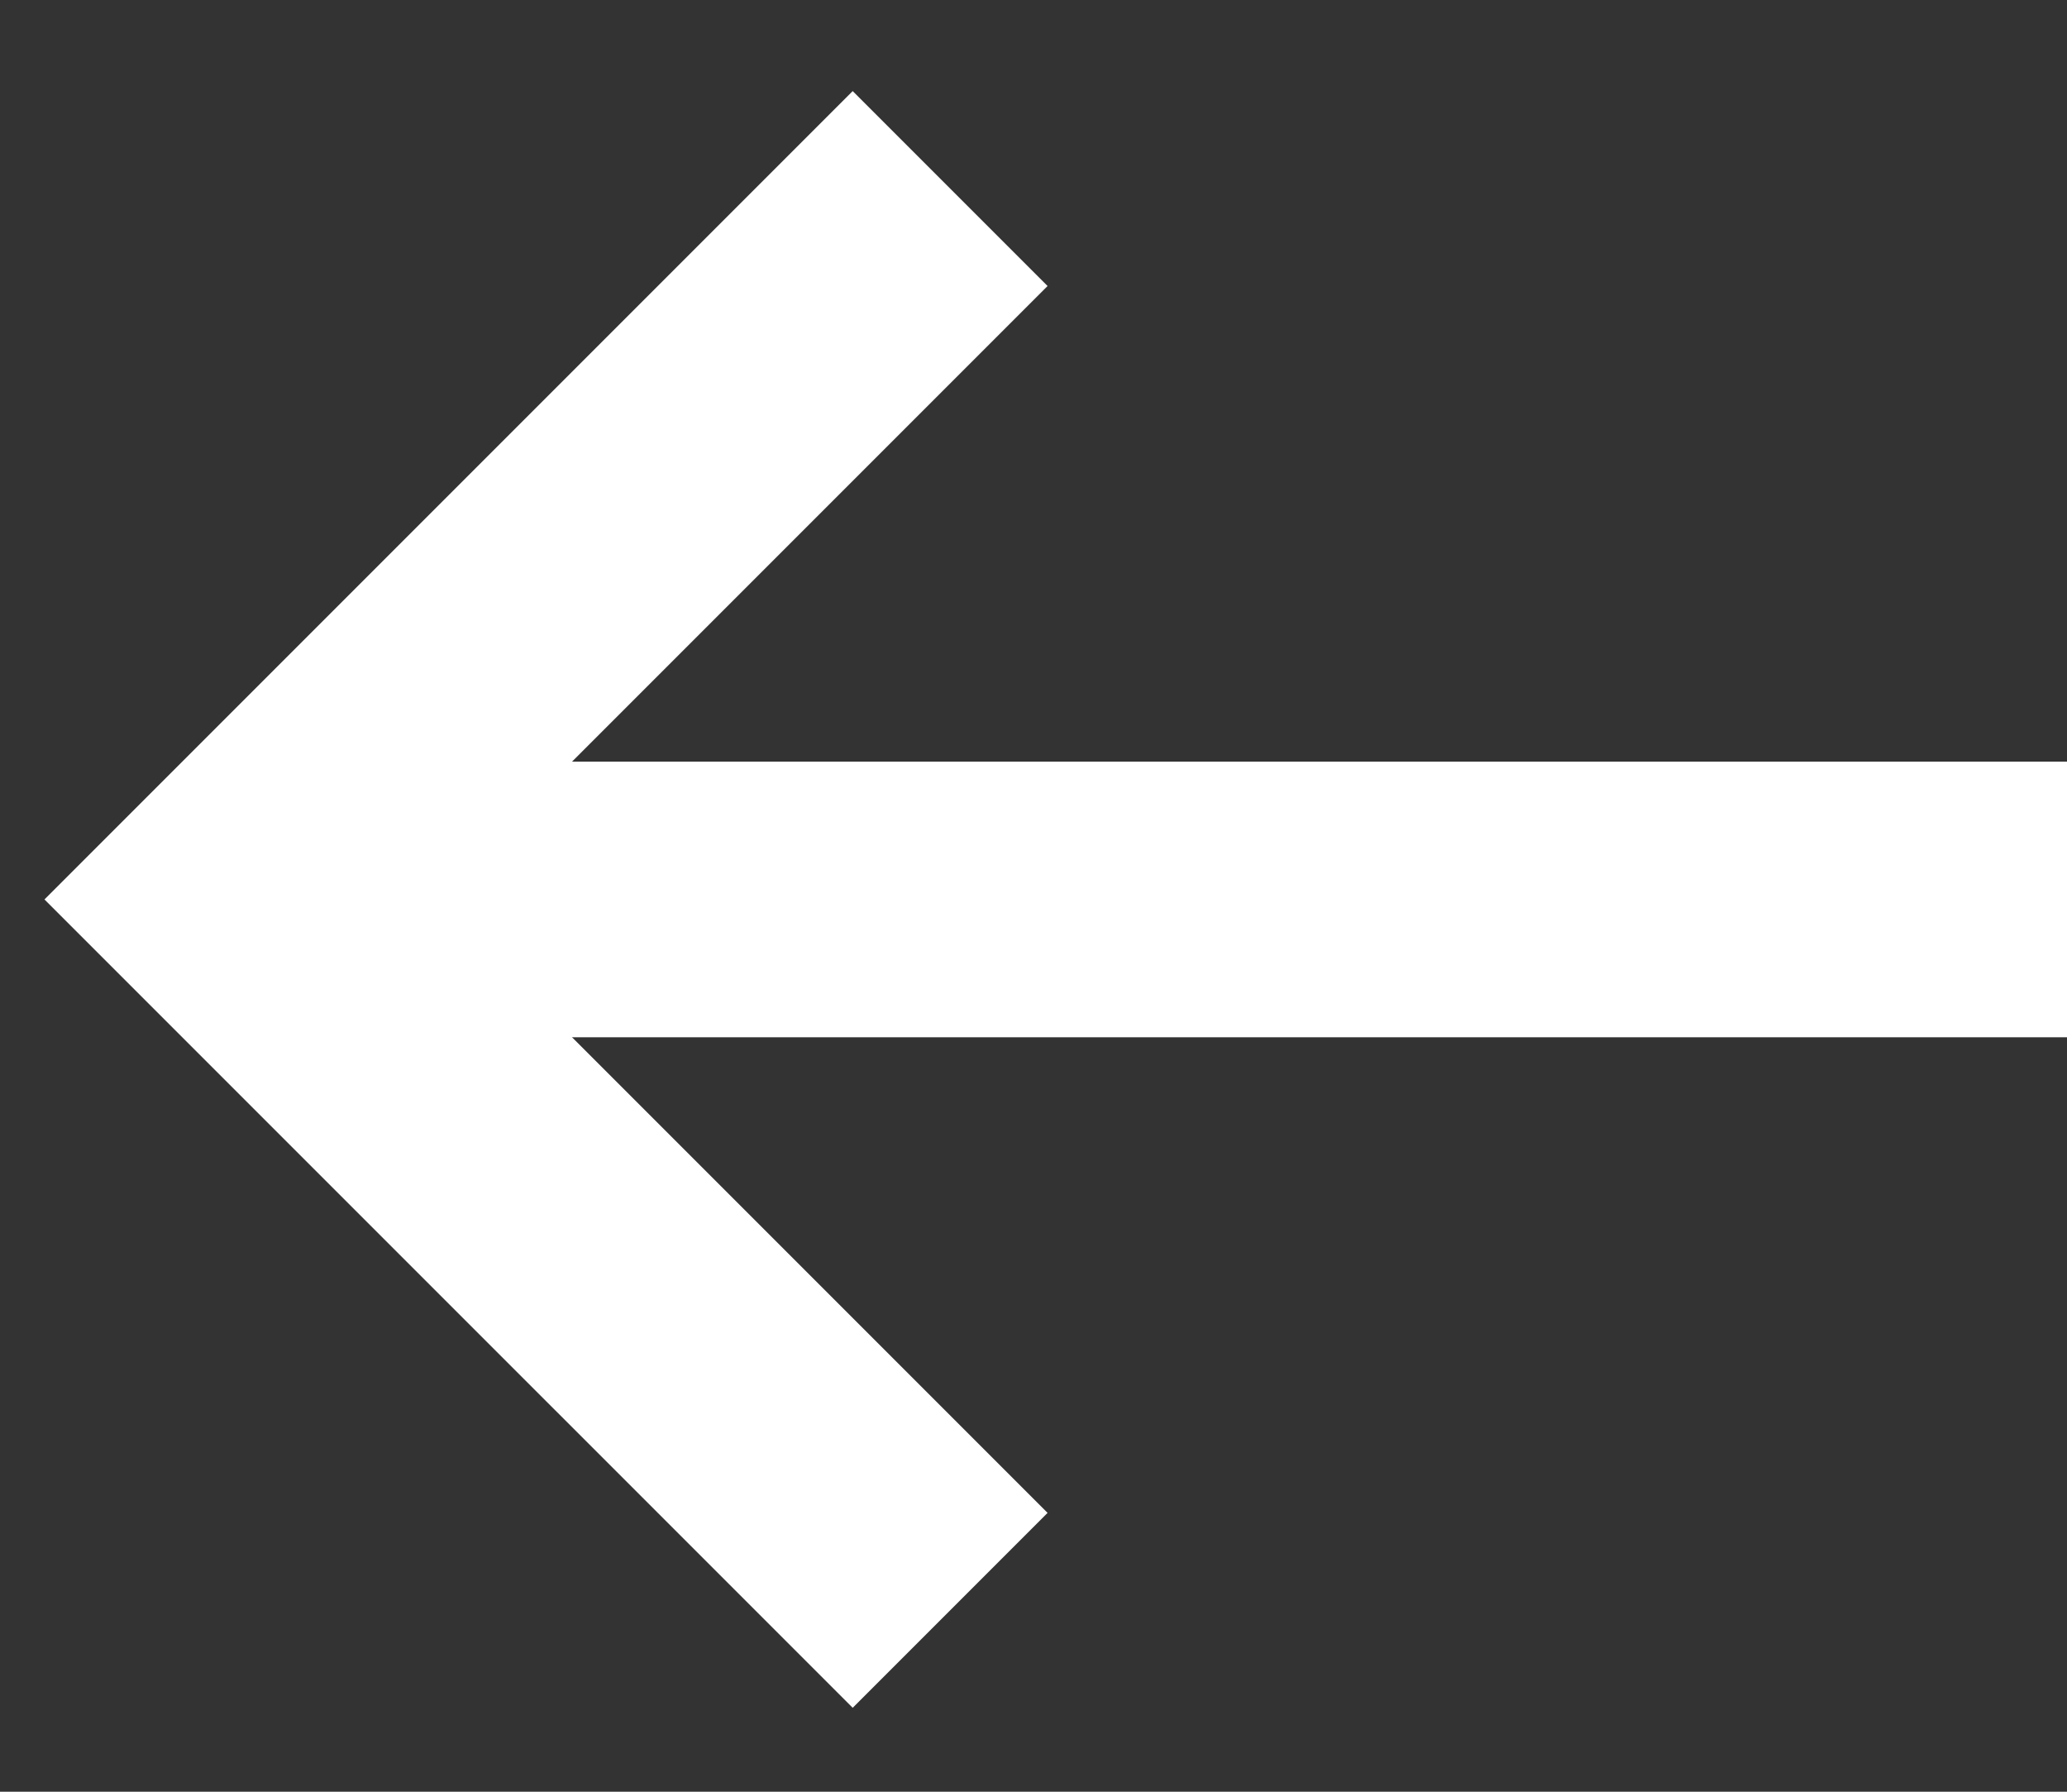 <svg width="15" height="13" viewBox="0 0 15 13" fill="none" xmlns="http://www.w3.org/2000/svg">
<rect x="0" y="0" width="15" height="13" fill="#333333" stroke="none"/>
<path d="M1.737 6.526H15" stroke="white" stroke-width="2" stroke-miterlimit="10"/>
<path d="M6.895 1.368L1.737 6.526L6.895 11.684" stroke="white" stroke-width="2" stroke-miterlimit="10"/>
</svg>
